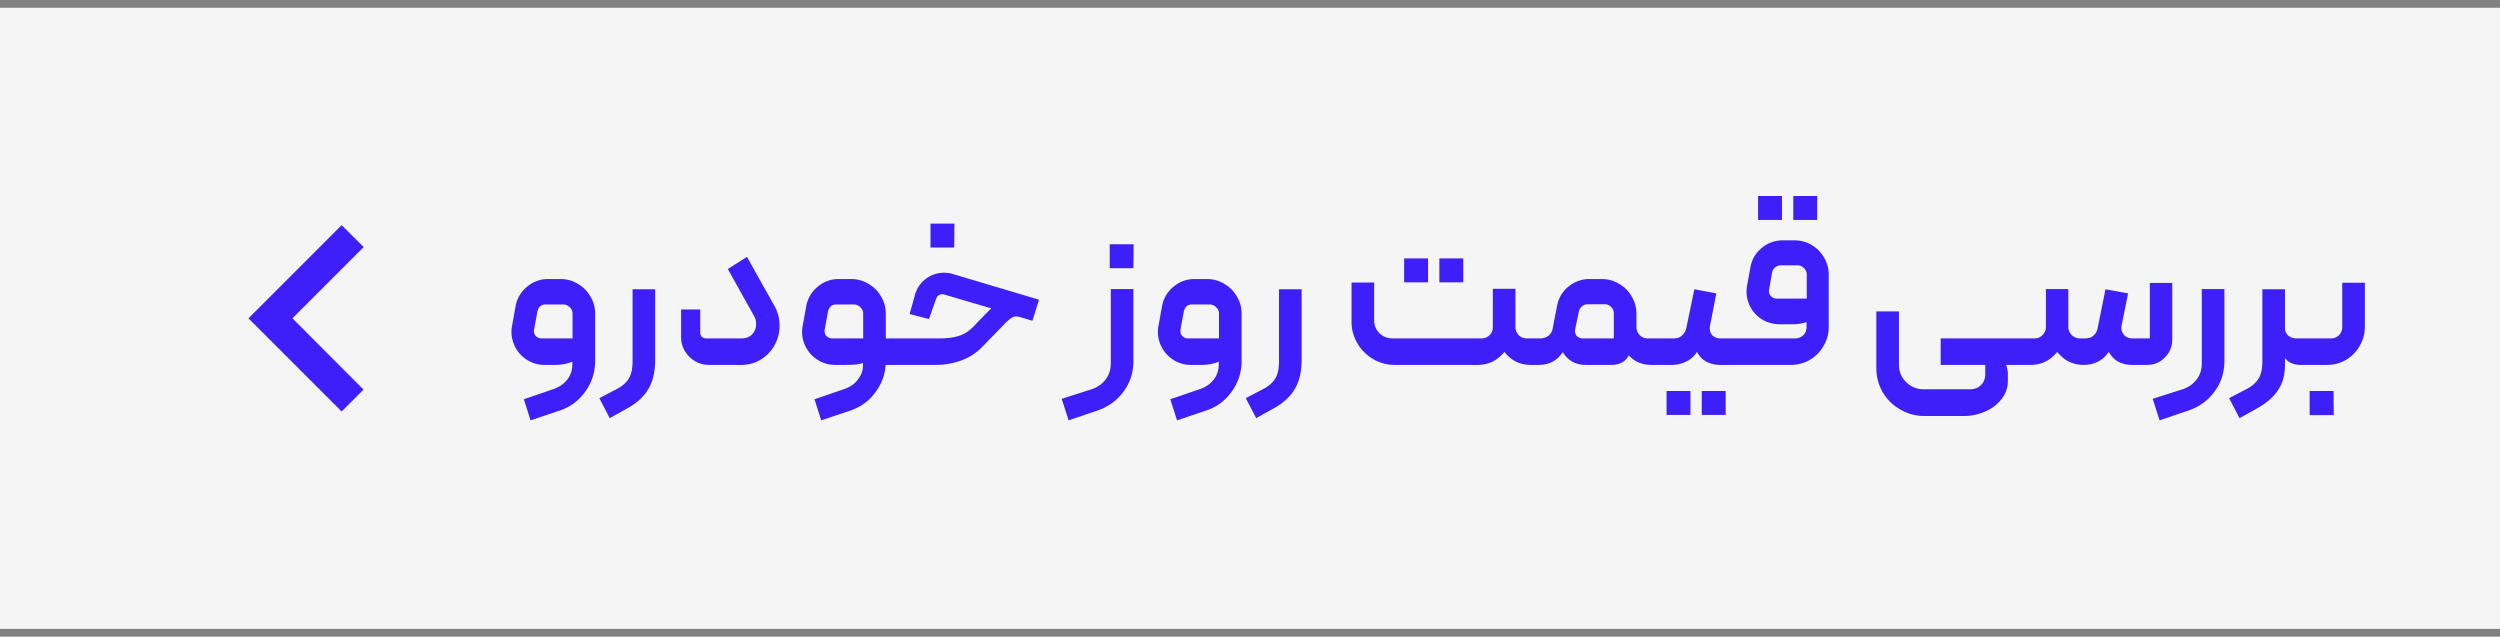 <svg width="161" height="41" fill="none" xmlns="http://www.w3.org/2000/svg"><rect width="100%" height="100%" fill="#808080" stroke="none"/><path fill="#F5F5F5" d="M0 .5h161v40H0z"/><path d="m16.002 20.5 6-6 1.42 1.41-4.59 4.59 4.58 4.59-1.41 1.41-6-6ZM36.858 23.29c-.327.14-.695.21-1.106.21h-.686c-.392 0-.751-.098-1.078-.294a2.137 2.137 0 0 1-1.05-1.848c0-.14.014-.27.042-.392l.224-1.246c.093-.504.336-.92.728-1.246a2.06 2.06 0 0 1 1.358-.504h.798c.41 0 .784.103 1.12.308.345.196.616.467.812.812.205.336.308.705.308 1.106v3.038c0 .737-.21 1.395-.63 1.974-.41.588-.961.999-1.652 1.232l-1.876.63-.434-1.358 1.918-.658c.373-.13.667-.336.882-.616.215-.27.322-.597.322-.98v-.168Zm.014-3.094a.533.533 0 0 0-.182-.406.548.548 0 0 0-.42-.182h-1.134c-.29 0-.467.159-.532.476l-.21 1.134a.49.49 0 0 0 .098.406.508.508 0 0 0 .392.168h1.988v-1.596Zm1.724 5.446 1.176-.616c.326-.177.569-.397.728-.658.158-.252.238-.63.238-1.134v-4.606h1.456v4.522c0 .775-.145 1.405-.434 1.89-.28.485-.72.896-1.316 1.232l-1.176.658-.672-1.288Zm7.073-2.142c-.326 0-.63-.08-.91-.238a2.016 2.016 0 0 1-.658-.658 1.816 1.816 0 0 1-.238-.91V19.93h1.232v1.47a.41.41 0 0 0 .098.28.38.38 0 0 0 .28.112h2.282c.29 0 .518-.089.686-.266a.92.92 0 0 0 .252-.658c0-.196-.046-.373-.14-.532l-1.68-3.01 1.232-.784 1.764 3.15c.224.392.336.821.336 1.288 0 .439-.107.854-.322 1.246-.205.383-.499.69-.882.924-.373.233-.793.35-1.26.35H45.67Zm12.384-1.708a.19.19 0 0 1 .196.196v1.316c0 .13-.066.196-.196.196h-1.246v-1.708h1.246Zm-2.478 1.582c-.196.084-.565.126-1.106.126h-.686c-.392 0-.752-.098-1.078-.294a2.137 2.137 0 0 1-1.05-1.848c0-.14.014-.27.042-.392l.224-1.246c.093-.504.336-.92.728-1.246a2.06 2.06 0 0 1 1.358-.504h.798c.41 0 .784.103 1.12.308.345.196.616.467.812.812.205.336.308.705.308 1.106v3.038c0 .737-.21 1.395-.63 1.974-.41.588-.962.999-1.652 1.232l-1.876.63-.434-1.358 1.918-.658c.382-.13.676-.336.882-.616.214-.28.322-.574.322-.882v-.182Zm.014-3.178a.533.533 0 0 0-.182-.406.548.548 0 0 0-.42-.182h-1.134c-.29 0-.467.159-.532.476l-.21 1.134a.49.49 0 0 0 .098.406.508.508 0 0 0 .392.168h1.988v-1.596Zm2.46 3.304c-.13 0-.196-.065-.196-.196v-1.302c0-.047.023-.093.07-.14.037-.047.08-.07.126-.07h2.506c.467 0 .873-.056 1.218-.168.354-.112.681-.331.98-.658l.742-.77.196-.196c.075-.075.126-.121.154-.14l-3.052-.896a.365.365 0 0 0-.112-.014.41.41 0 0 0-.392.28l-.462 1.316-1.246-.322.35-1.26c.13-.43.369-.77.714-1.022a1.903 1.903 0 0 1 1.148-.378c.205 0 .397.028.574.084L66.91 19.3l-.42 1.358-.658-.196a1.343 1.343 0 0 0-.392-.084.494.494 0 0 0-.28.084c-.084.047-.2.14-.35.28l-1.582 1.624a3.488 3.488 0 0 1-1.344.854 4.796 4.796 0 0 1-1.652.28h-2.184Zm1.876-9.1h1.54l-.014 1.54h-1.526V14.4Zm8.447 11.284 1.932-.616c.382-.13.681-.34.896-.63.224-.28.336-.63.336-1.05v-4.774h1.456v4.634c0 .747-.21 1.4-.63 1.96-.411.57-.962.975-1.652 1.218l-1.89.644-.448-1.386Zm3.094-9.954h1.54l-.014 1.54h-1.526v-1.54Zm7.023 7.56c-.327.14-.696.21-1.106.21h-.686c-.392 0-.752-.098-1.078-.294a2.139 2.139 0 0 1-1.05-1.848c0-.14.014-.27.042-.392l.224-1.246c.093-.504.336-.92.728-1.246a2.06 2.06 0 0 1 1.358-.504h.798c.41 0 .784.103 1.12.308.345.196.616.467.812.812.205.336.308.705.308 1.106v3.038c0 .737-.21 1.395-.63 1.974-.41.588-.961.999-1.652 1.232l-1.876.63-.434-1.358 1.918-.658c.373-.13.667-.336.882-.616.215-.27.322-.597.322-.98v-.168Zm.014-3.094a.532.532 0 0 0-.182-.406.548.548 0 0 0-.42-.182h-1.134c-.29 0-.467.159-.532.476l-.21 1.134a.49.49 0 0 0 .098.406.509.509 0 0 0 .392.168h1.988v-1.596Zm1.724 5.446 1.175-.616c.327-.177.57-.397.728-.658.16-.252.239-.63.239-1.134v-4.606h1.456v4.522c0 .775-.145 1.405-.434 1.89-.28.485-.72.896-1.317 1.232l-1.175.658-.672-1.288Zm8.268-5.026c0 .327.112.607.336.84.233.224.513.336.84.336h5.74c.205 0 .378-.07.518-.21.14-.14.21-.308.21-.504V18.6h1.456v2.45c0 .205.07.383.21.532.14.14.313.21.518.21h.42a.19.19 0 0 1 .196.196v1.316a.19.19 0 0 1-.196.196h-.168c-.69 0-1.255-.28-1.694-.84-.448.56-1.022.84-1.722.84h-5.334c-.504 0-.97-.126-1.4-.378a2.896 2.896 0 0 1-1.008-1.008 2.717 2.717 0 0 1-.378-1.4v-2.52h1.456v2.422Zm4.2-3.976h1.54v1.54h-1.54v-1.54Zm-2.268 0h1.54v1.54h-1.54v-1.54Zm8.31 6.86a.19.19 0 0 1-.197-.196v-1.316a.19.19 0 0 1 .056-.14c.028-.037.075-.056.14-.056h.448a.861.861 0 0 0 .532-.168.742.742 0 0 0 .28-.49l.28-1.442a2.06 2.06 0 0 1 .728-1.232c.402-.327.854-.49 1.358-.49h.784c.402 0 .775.103 1.12.308.346.196.616.467.812.812a2.1 2.1 0 0 1 .308 1.12v.84c0 .205.07.383.21.532.14.14.313.21.518.21h.504a.19.19 0 0 1 .14.056.187.187 0 0 1 .056.14v1.316a.187.187 0 0 1-.056.14.19.19 0 0 1-.14.056h-.252c-.616 0-1.106-.205-1.47-.616-.214.41-.597.616-1.148.616h-1.624c-.653 0-1.148-.275-1.484-.826-.354.55-.872.826-1.554.826h-.35Zm5.193-3.304a.57.57 0 0 0-.168-.42.548.548 0 0 0-.42-.182h-1.092a.575.575 0 0 0-.378.14.63.63 0 0 0-.196.35l-.238 1.134a.491.491 0 0 0 .098.406.51.51 0 0 0 .392.168h2.002v-1.596Zm2.695 3.304a.226.226 0 0 1-.14-.042.21.21 0 0 1-.056-.154v-1.302c0-.056.023-.103.07-.14.037-.047.079-.07.126-.07h1.162c.224 0 .401-.06.532-.182a.89.89 0 0 0 .28-.49l.518-2.492 1.414.266-.406 2.086a.766.766 0 0 0-.014.168c0 .187.061.34.182.462a.713.713 0 0 0 .504.182h1.022c.056 0 .103.023.14.07a.191.191 0 0 1 .056.14v1.302a.191.191 0 0 1-.056.14c-.028.037-.075.056-.14.056h-1.036a1.92 1.92 0 0 1-.896-.21 1.51 1.51 0 0 1-.602-.63 1.528 1.528 0 0 1-.686.616c-.299.15-.607.224-.924.224h-1.05Zm2.968 1.68h1.54v1.54h-1.54v-1.54Zm-2.268 0h1.54v1.54h-1.54v-1.54Zm4.495-1.68a.191.191 0 0 1-.14-.056.243.243 0 0 1-.056-.154v-1.302c0-.047.019-.089.056-.126a.173.173 0 0 1 .14-.07h3.766a.748.748 0 0 0 .532-.196c.15-.13.224-.313.224-.546v-.308a2.86 2.86 0 0 1-.91.14h-.798a2.24 2.24 0 0 1-1.106-.28 2.182 2.182 0 0 1-.77-.77 2.137 2.137 0 0 1-.238-1.484l.21-1.148c.094-.504.336-.915.728-1.232a2.08 2.08 0 0 1 1.372-.49h.742c.402 0 .77.103 1.106.308.336.196.602.467.798.812.196.336.294.705.294 1.106v3.346c0 .448-.112.859-.336 1.232a2.45 2.45 0 0 1-.882.896 2.427 2.427 0 0 1-1.232.322h-3.5Zm4.536-4.27v-1.54a.546.546 0 0 0-.182-.42.532.532 0 0 0-.406-.182h-1.064a.595.595 0 0 0-.392.14.546.546 0 0 0-.196.364l-.182 1.036a.47.47 0 0 0 .098.42.478.478 0 0 0 .378.182h1.946Zm-.868-6.608h1.54v1.54h-1.54v-1.54Zm-2.268 0h1.54v1.54h-1.54v-1.54ZM129.194 23.5c.028.075.051.159.07.252.028.093.042.205.042.336v.448c0 .439-.136.826-.406 1.162a2.533 2.533 0 0 1-1.05.798c-.43.196-.887.294-1.372.294h-2.548a3.01 3.01 0 0 1-1.554-.42 3.037 3.037 0 0 1-1.134-1.12 3.087 3.087 0 0 1-.406-1.554v-3.64h1.456v3.43c0 .439.154.812.462 1.12.308.308.681.462 1.12.462h3.01c.289 0 .522-.093.7-.28.177-.177.266-.41.266-.7V23.5h-2.87v-1.708h5.418c.056 0 .102.019.14.056.037.028.056.07.056.126v1.316a.217.217 0 0 1-.07.154.176.176 0 0 1-.126.056h-1.204Zm1.206 0a.191.191 0 0 1-.196-.196v-1.302c0-.056.024-.103.07-.14.038-.047.08-.07.126-.07h.63a.681.681 0 0 0 .518-.224c.14-.15.21-.327.21-.532v-2.422h1.442v2.422c0 .205.07.383.21.532.15.15.327.224.532.224h.336c.234 0 .416-.06.546-.182a.817.817 0 0 0 .266-.49l.504-2.492 1.456.266-.42 2.072a.698.698 0 0 0 .182.63c.14.13.308.196.504.196h1.134v-3.57h1.442v3.64c0 .457-.158.845-.476 1.162-.308.317-.69.476-1.148.476h-.952a1.89 1.89 0 0 1-.882-.196c-.242-.13-.452-.345-.63-.644-.186.28-.42.49-.7.63-.28.14-.583.21-.91.21-.7 0-1.269-.28-1.708-.84-.448.56-1.022.84-1.722.84h-.364Zm8.231 2.184 1.932-.616c.383-.13.682-.34.896-.63.224-.28.336-.63.336-1.05v-4.774h1.456v4.634c0 .747-.21 1.4-.63 1.96-.41.57-.961.975-1.652 1.218l-1.89.644-.448-1.386Zm4.924-.042 1.176-.616c.326-.177.569-.397.728-.658.158-.252.238-.63.238-1.134v-4.606h1.456v2.506c0 .187.07.345.21.476a.797.797 0 0 0 .518.182h.574c.074 0 .126.014.154.042.028.028.042.075.042.14v1.33c0 .075-.014.126-.042.154-.028.028-.08.042-.154.042h-.336c-.178 0-.36-.037-.546-.112a.932.932 0 0 1-.42-.336v.42c0 .672-.15 1.223-.448 1.652-.29.439-.724.821-1.302 1.148l-1.176.658-.672-1.288Zm4.906-2.142a.191.191 0 0 1-.196-.196v-1.302c0-.056.019-.103.056-.14a.172.172 0 0 1 .14-.07h1.652c.215 0 .387-.07.518-.21a.72.72 0 0 0 .21-.532v-2.842h1.456v2.828c0 .448-.112.863-.336 1.246a2.465 2.465 0 0 1-.882.896 2.4 2.4 0 0 1-1.218.322h-1.4Zm.28 1.68h1.54l.014 1.554h-1.554V25.18Z" fill="#3E1FFA"/></svg>